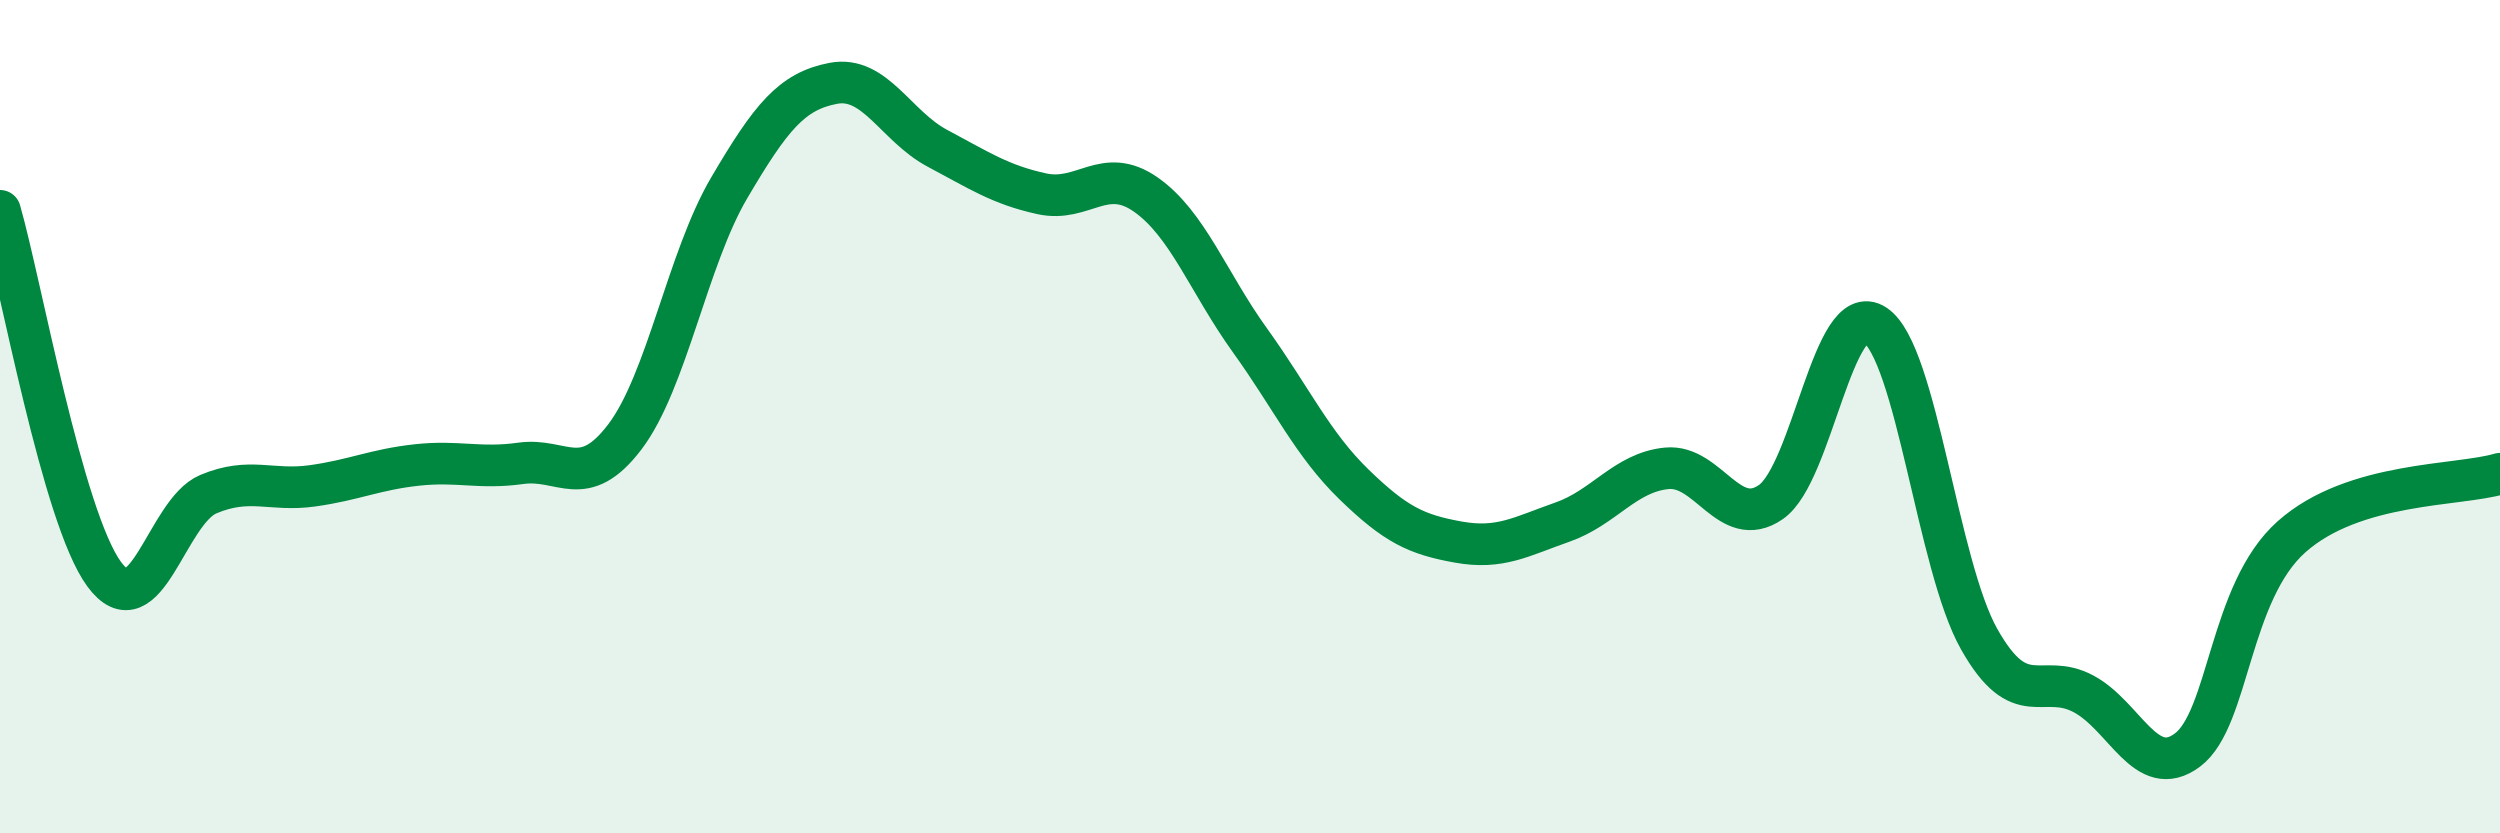 
    <svg width="60" height="20" viewBox="0 0 60 20" xmlns="http://www.w3.org/2000/svg">
      <path
        d="M 0,5.06 C 0.5,6.8 1.5,12.42 2.5,13.78 C 3.5,15.14 4,12.28 5,11.86 C 6,11.44 6.5,11.8 7.5,11.66 C 8.5,11.52 9,11.27 10,11.16 C 11,11.05 11.5,11.26 12.5,11.12 C 13.5,10.98 14,11.8 15,10.48 C 16,9.16 16.5,6.21 17.5,4.51 C 18.5,2.81 19,2.19 20,2 C 21,1.81 21.5,3.03 22.5,3.56 C 23.5,4.09 24,4.43 25,4.65 C 26,4.87 26.5,3.97 27.5,4.67 C 28.5,5.37 29,6.78 30,8.17 C 31,9.56 31.5,10.66 32.5,11.63 C 33.5,12.6 34,12.83 35,13.01 C 36,13.19 36.5,12.88 37.5,12.53 C 38.5,12.18 39,11.34 40,11.24 C 41,11.14 41.5,12.74 42.5,12.05 C 43.5,11.36 44,7.14 45,7.8 C 46,8.46 46.5,13.57 47.5,15.34 C 48.5,17.11 49,16.12 50,16.65 C 51,17.18 51.5,18.75 52.5,18 C 53.5,17.25 53.5,14.21 55,12.88 C 56.5,11.55 59,11.67 60,11.37L60 20L0 20Z"
        fill="#008740"
        opacity="0.1"
        stroke-linecap="round"
        stroke-linejoin="round"
      />
      <path
        d="M 0,5.06 C 0.5,6.8 1.5,12.42 2.5,13.78 C 3.5,15.14 4,12.28 5,11.86 C 6,11.44 6.5,11.8 7.5,11.66 C 8.5,11.52 9,11.27 10,11.16 C 11,11.05 11.5,11.26 12.5,11.12 C 13.5,10.98 14,11.8 15,10.48 C 16,9.16 16.5,6.21 17.5,4.51 C 18.5,2.81 19,2.19 20,2 C 21,1.81 21.5,3.03 22.5,3.56 C 23.5,4.09 24,4.43 25,4.65 C 26,4.87 26.5,3.97 27.5,4.67 C 28.5,5.37 29,6.78 30,8.17 C 31,9.56 31.5,10.66 32.5,11.63 C 33.5,12.6 34,12.83 35,13.01 C 36,13.19 36.5,12.88 37.5,12.53 C 38.5,12.18 39,11.34 40,11.24 C 41,11.14 41.5,12.74 42.5,12.05 C 43.5,11.36 44,7.14 45,7.8 C 46,8.46 46.5,13.57 47.5,15.34 C 48.5,17.11 49,16.12 50,16.65 C 51,17.18 51.5,18.75 52.5,18 C 53.5,17.25 53.5,14.21 55,12.88 C 56.5,11.55 59,11.67 60,11.37"
        stroke="#008740"
        stroke-width="1"
        fill="none"
        stroke-linecap="round"
        stroke-linejoin="round"
      />
    </svg>
  